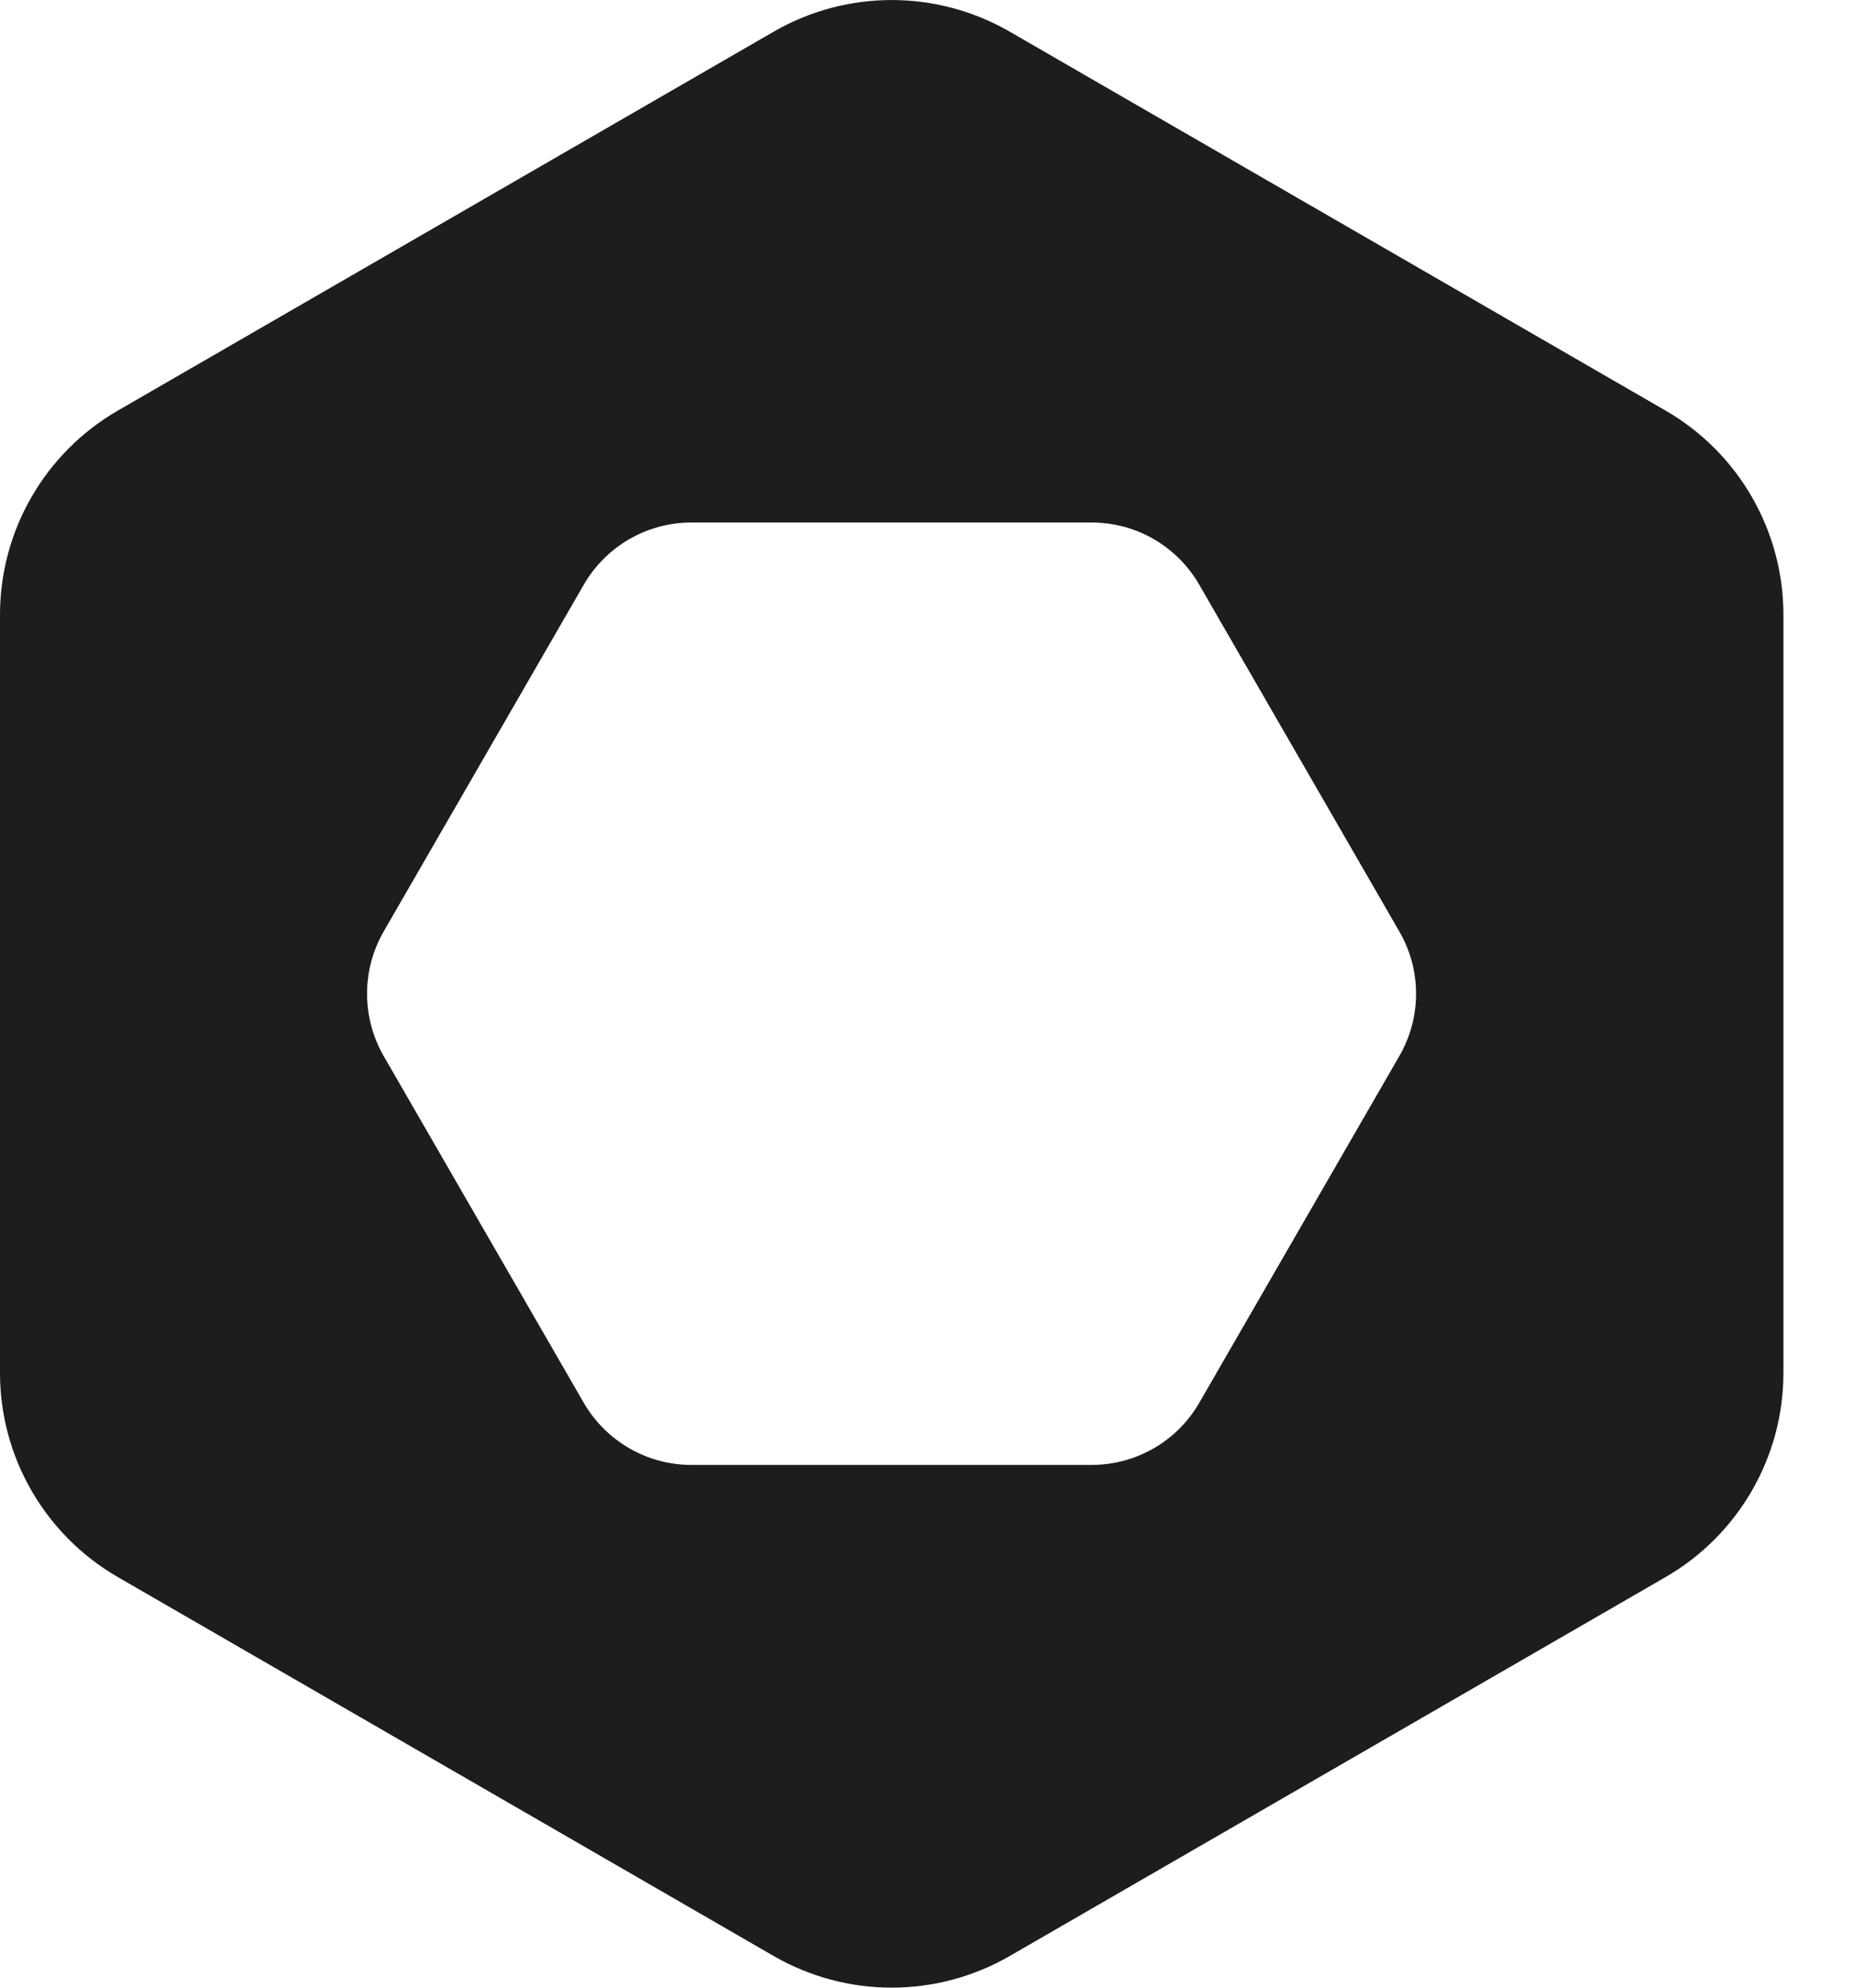 <svg width="14" height="15" viewBox="0 0 14 15" fill="none" xmlns="http://www.w3.org/2000/svg">
<path fill-rule="evenodd" clip-rule="evenodd" d="M13.467 4.639C13.467 4.004 13.128 3.417 12.578 3.099L7.623 0.238C7.072 -0.079 6.394 -0.079 5.844 0.238L0.889 3.099C0.339 3.417 0 4.004 0 4.639V10.361C0 10.996 0.339 11.583 0.889 11.901L5.844 14.762C6.395 15.079 7.072 15.079 7.623 14.762L12.578 11.901C13.128 11.583 13.467 10.996 13.467 10.361V4.639ZM5.221 3.943C4.886 3.943 4.576 4.122 4.408 4.413L2.897 7.03C2.73 7.32 2.73 7.678 2.897 7.969L4.408 10.586C4.576 10.876 4.886 11.055 5.221 11.055H8.243C8.579 11.055 8.889 10.876 9.056 10.586L10.567 7.969C10.735 7.678 10.735 7.32 10.567 7.03L9.056 4.413C8.889 4.122 8.579 3.943 8.243 3.943H5.221Z" fill="#1D1D1F"/>
</svg>
